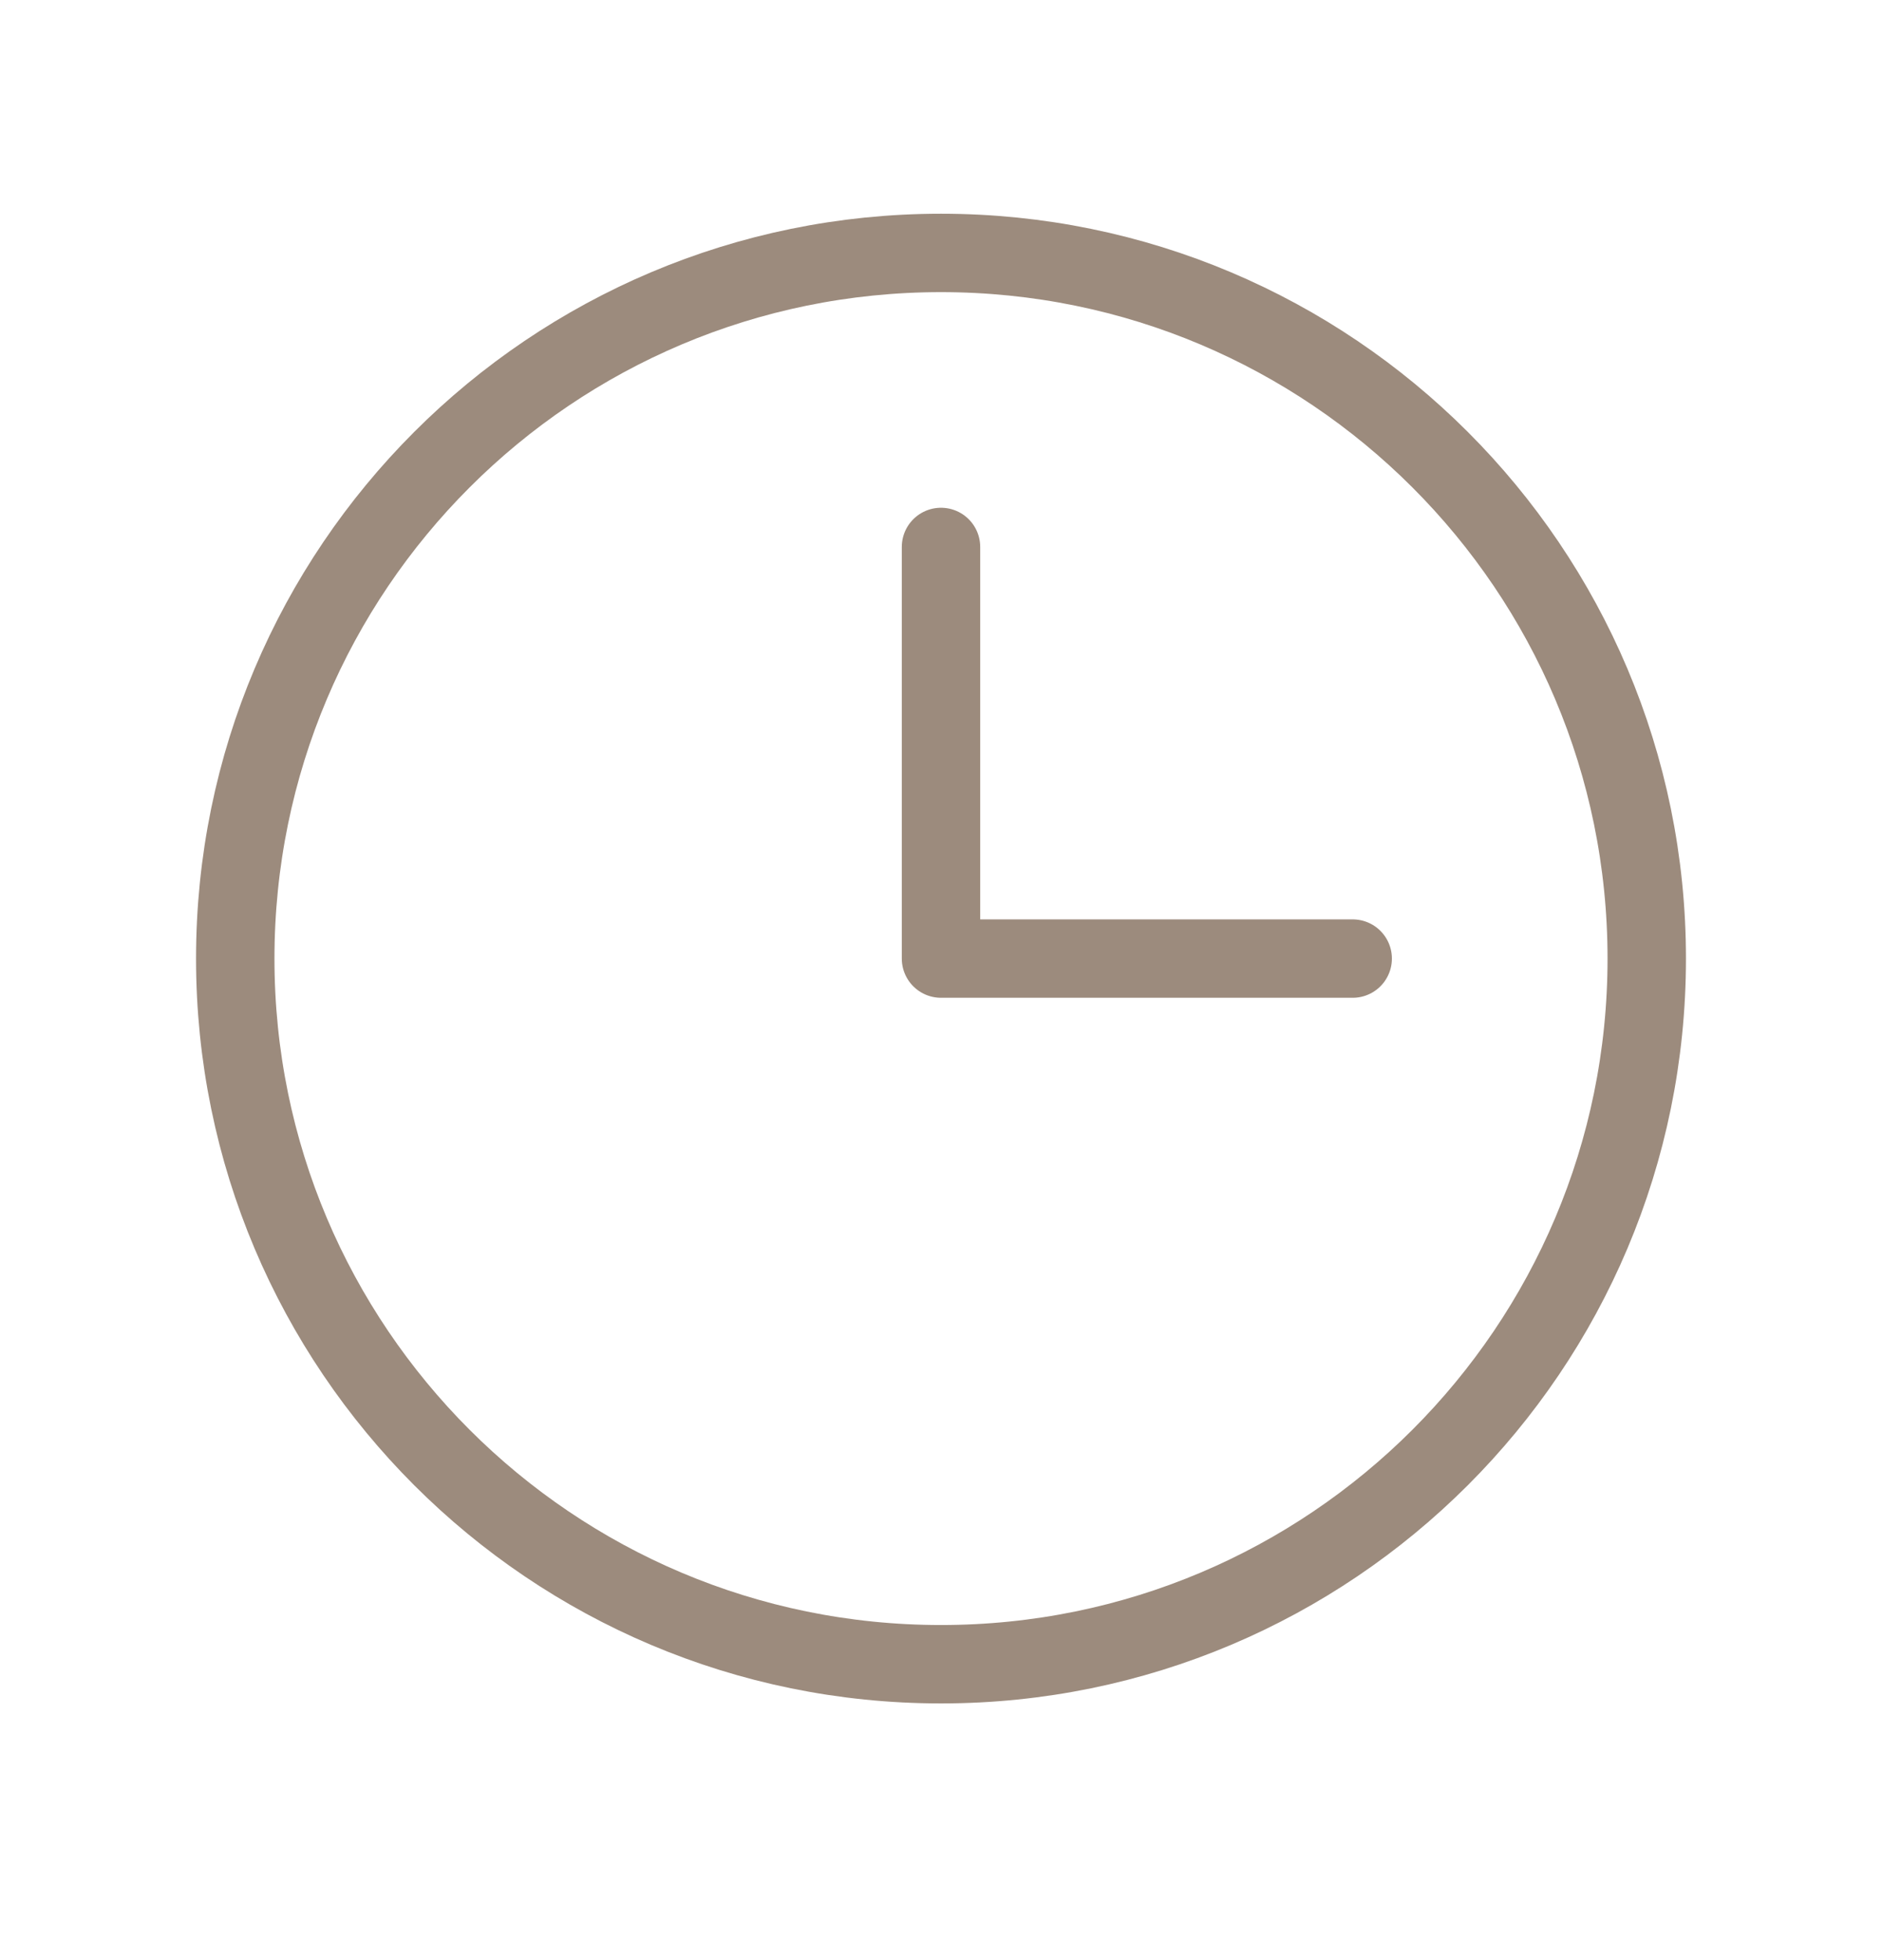 <svg width="24" height="25" viewBox="0 0 24 25" fill="none" xmlns="http://www.w3.org/2000/svg">
<path d="M12 21.226C16.971 21.226 21 17.197 21 12.226C21 7.256 16.971 3.226 12 3.226C7.029 3.226 3 7.256 3 12.226C3 17.197 7.029 21.226 12 21.226Z" stroke="#9C8B7D" stroke-linecap="round" stroke-linejoin="round"/>
<path d="M12 6.976V12.226H17.25" stroke="#9C8B7D" stroke-linecap="round" stroke-linejoin="round"/>
</svg>
